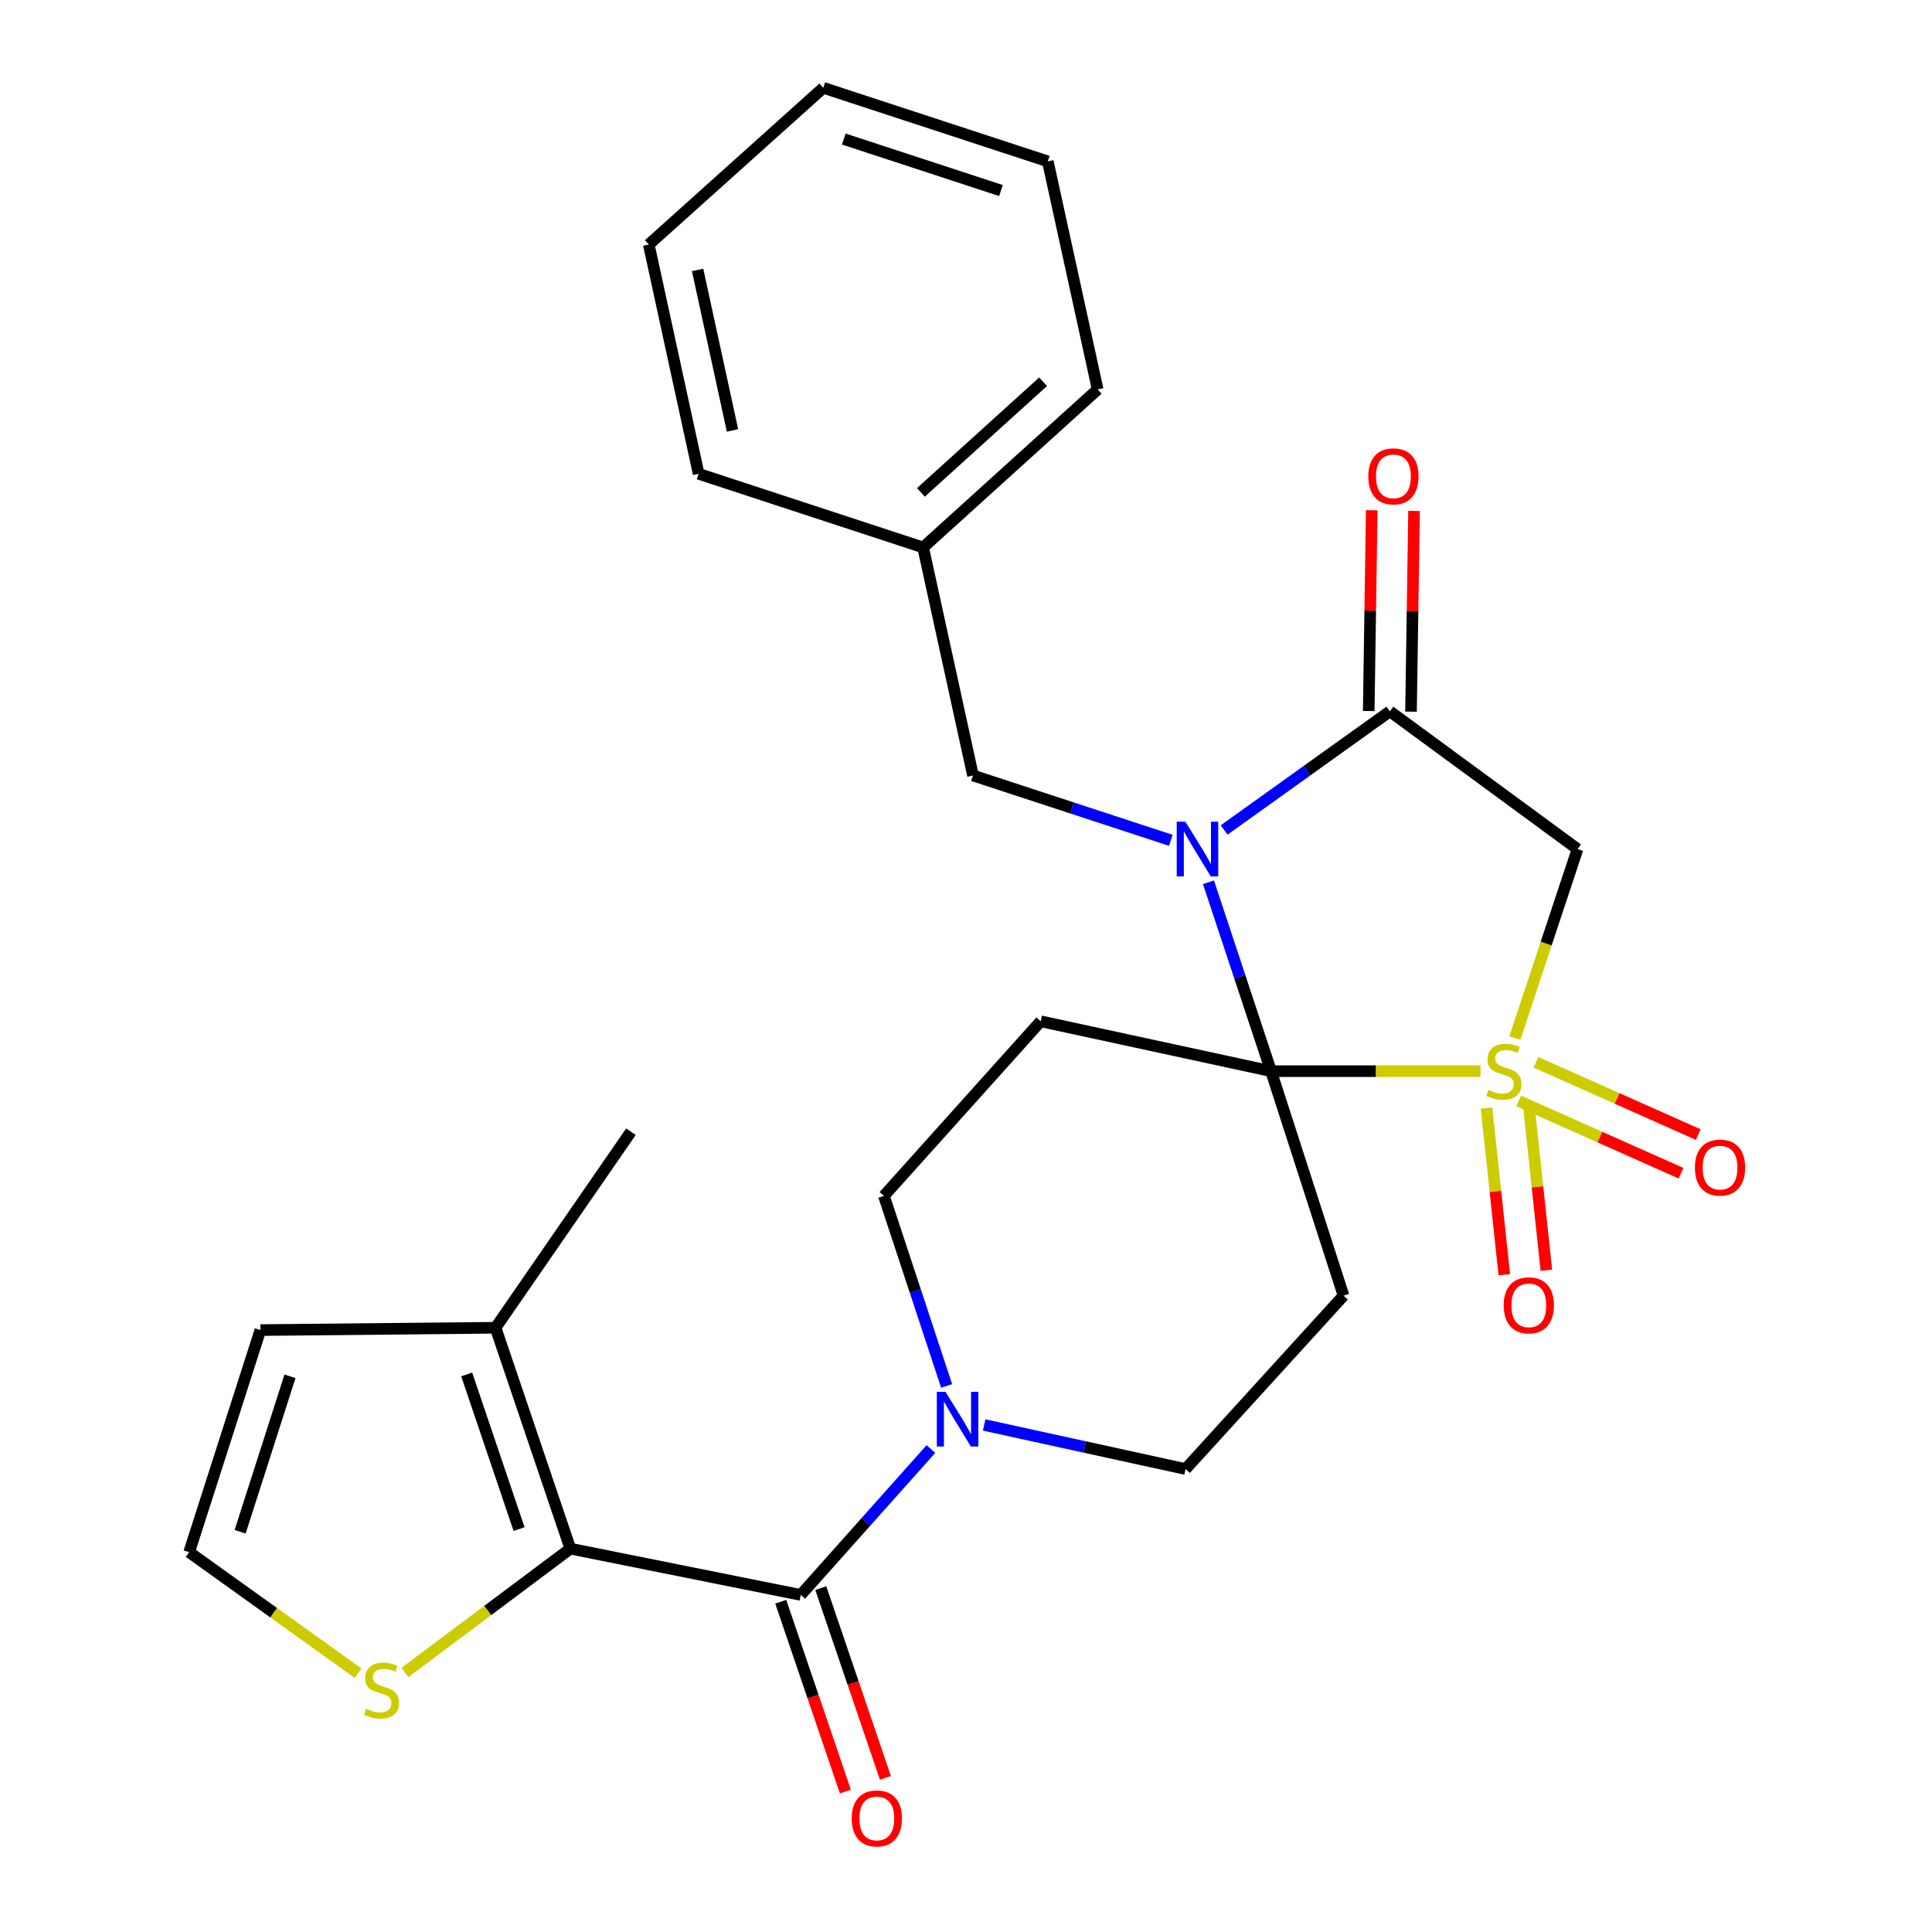 <?xml version='1.0' encoding='iso-8859-1'?>
<svg version='1.1' baseProfile='full'
              xmlns='http://www.w3.org/2000/svg'
                      xmlns:rdkit='http://www.rdkit.org/xml'
                      xmlns:xlink='http://www.w3.org/1999/xlink'
                  xml:space='preserve'
width='1000px' height='1000px' viewBox='0 0 1000 1000'>
<!-- END OF HEADER -->
<rect style='opacity:1.0;fill:#FFFFFF;stroke:none' width='1000' height='1000' x='0' y='0'> </rect>
<path class='bond-0' d='M 766.309,554.431 L 712.105,554.431' style='fill:none;fill-rule:evenodd;stroke:#CCCC00;stroke-width:6px;stroke-linecap:butt;stroke-linejoin:miter;stroke-opacity:1' />
<path class='bond-0' d='M 712.105,554.431 L 657.9,554.431' style='fill:none;fill-rule:evenodd;stroke:#000000;stroke-width:6px;stroke-linecap:butt;stroke-linejoin:miter;stroke-opacity:1' />
<path class='bond-3' d='M 784.089,537.284 L 800.307,488.38' style='fill:none;fill-rule:evenodd;stroke:#CCCC00;stroke-width:6px;stroke-linecap:butt;stroke-linejoin:miter;stroke-opacity:1' />
<path class='bond-3' d='M 800.307,488.38 L 816.526,439.476' style='fill:none;fill-rule:evenodd;stroke:#000000;stroke-width:6px;stroke-linecap:butt;stroke-linejoin:miter;stroke-opacity:1' />
<path class='bond-11' d='M 786.09,569.84 L 828.093,588.547' style='fill:none;fill-rule:evenodd;stroke:#CCCC00;stroke-width:6px;stroke-linecap:butt;stroke-linejoin:miter;stroke-opacity:1' />
<path class='bond-11' d='M 828.093,588.547 L 870.096,607.253' style='fill:none;fill-rule:evenodd;stroke:#FF0000;stroke-width:6px;stroke-linecap:butt;stroke-linejoin:miter;stroke-opacity:1' />
<path class='bond-11' d='M 794.998,549.838 L 837.001,568.544' style='fill:none;fill-rule:evenodd;stroke:#CCCC00;stroke-width:6px;stroke-linecap:butt;stroke-linejoin:miter;stroke-opacity:1' />
<path class='bond-11' d='M 837.001,568.544 L 879.004,587.251' style='fill:none;fill-rule:evenodd;stroke:#FF0000;stroke-width:6px;stroke-linecap:butt;stroke-linejoin:miter;stroke-opacity:1' />
<path class='bond-12' d='M 769.426,573.517 L 774.023,616.658' style='fill:none;fill-rule:evenodd;stroke:#CCCC00;stroke-width:6px;stroke-linecap:butt;stroke-linejoin:miter;stroke-opacity:1' />
<path class='bond-12' d='M 774.023,616.658 L 778.62,659.799' style='fill:none;fill-rule:evenodd;stroke:#FF0000;stroke-width:6px;stroke-linecap:butt;stroke-linejoin:miter;stroke-opacity:1' />
<path class='bond-12' d='M 791.199,571.197 L 795.796,614.338' style='fill:none;fill-rule:evenodd;stroke:#CCCC00;stroke-width:6px;stroke-linecap:butt;stroke-linejoin:miter;stroke-opacity:1' />
<path class='bond-12' d='M 795.796,614.338 L 800.393,657.479' style='fill:none;fill-rule:evenodd;stroke:#FF0000;stroke-width:6px;stroke-linecap:butt;stroke-linejoin:miter;stroke-opacity:1' />
<path class='bond-1' d='M 657.9,554.431 L 641.704,505.548' style='fill:none;fill-rule:evenodd;stroke:#000000;stroke-width:6px;stroke-linecap:butt;stroke-linejoin:miter;stroke-opacity:1' />
<path class='bond-1' d='M 641.704,505.548 L 625.507,456.664' style='fill:none;fill-rule:evenodd;stroke:#0000FF;stroke-width:6px;stroke-linecap:butt;stroke-linejoin:miter;stroke-opacity:1' />
<path class='bond-6' d='M 657.9,554.431 L 538.663,528.618' style='fill:none;fill-rule:evenodd;stroke:#000000;stroke-width:6px;stroke-linecap:butt;stroke-linejoin:miter;stroke-opacity:1' />
<path class='bond-7' d='M 657.9,554.431 L 695.415,670.627' style='fill:none;fill-rule:evenodd;stroke:#000000;stroke-width:6px;stroke-linecap:butt;stroke-linejoin:miter;stroke-opacity:1' />
<path class='bond-13' d='M 606.016,434.954 L 554.816,418.172' style='fill:none;fill-rule:evenodd;stroke:#0000FF;stroke-width:6px;stroke-linecap:butt;stroke-linejoin:miter;stroke-opacity:1' />
<path class='bond-13' d='M 554.816,418.172 L 503.617,401.389' style='fill:none;fill-rule:evenodd;stroke:#000000;stroke-width:6px;stroke-linecap:butt;stroke-linejoin:miter;stroke-opacity:1' />
<path class='bond-27' d='M 633.614,429.596 L 676.503,398.894' style='fill:none;fill-rule:evenodd;stroke:#0000FF;stroke-width:6px;stroke-linecap:butt;stroke-linejoin:miter;stroke-opacity:1' />
<path class='bond-27' d='M 676.503,398.894 L 719.392,368.192' style='fill:none;fill-rule:evenodd;stroke:#000000;stroke-width:6px;stroke-linecap:butt;stroke-linejoin:miter;stroke-opacity:1' />
<path class='bond-2' d='M 719.392,368.192 L 816.526,439.476' style='fill:none;fill-rule:evenodd;stroke:#000000;stroke-width:6px;stroke-linecap:butt;stroke-linejoin:miter;stroke-opacity:1' />
<path class='bond-17' d='M 730.339,368.357 L 731.123,316.4' style='fill:none;fill-rule:evenodd;stroke:#000000;stroke-width:6px;stroke-linecap:butt;stroke-linejoin:miter;stroke-opacity:1' />
<path class='bond-17' d='M 731.123,316.4 L 731.907,264.442' style='fill:none;fill-rule:evenodd;stroke:#FF0000;stroke-width:6px;stroke-linecap:butt;stroke-linejoin:miter;stroke-opacity:1' />
<path class='bond-17' d='M 708.445,368.027 L 709.229,316.069' style='fill:none;fill-rule:evenodd;stroke:#000000;stroke-width:6px;stroke-linecap:butt;stroke-linejoin:miter;stroke-opacity:1' />
<path class='bond-17' d='M 709.229,316.069 L 710.013,264.112' style='fill:none;fill-rule:evenodd;stroke:#FF0000;stroke-width:6px;stroke-linecap:butt;stroke-linejoin:miter;stroke-opacity:1' />
<path class='bond-4' d='M 414.475,825.53 L 448.162,787.769' style='fill:none;fill-rule:evenodd;stroke:#000000;stroke-width:6px;stroke-linecap:butt;stroke-linejoin:miter;stroke-opacity:1' />
<path class='bond-4' d='M 448.162,787.769 L 481.849,750.008' style='fill:none;fill-rule:evenodd;stroke:#0000FF;stroke-width:6px;stroke-linecap:butt;stroke-linejoin:miter;stroke-opacity:1' />
<path class='bond-5' d='M 414.475,825.53 L 295.214,801.578' style='fill:none;fill-rule:evenodd;stroke:#000000;stroke-width:6px;stroke-linecap:butt;stroke-linejoin:miter;stroke-opacity:1' />
<path class='bond-18' d='M 404.112,829.06 L 420.836,878.173' style='fill:none;fill-rule:evenodd;stroke:#000000;stroke-width:6px;stroke-linecap:butt;stroke-linejoin:miter;stroke-opacity:1' />
<path class='bond-18' d='M 420.836,878.173 L 437.56,927.286' style='fill:none;fill-rule:evenodd;stroke:#FF0000;stroke-width:6px;stroke-linecap:butt;stroke-linejoin:miter;stroke-opacity:1' />
<path class='bond-18' d='M 424.839,822.001 L 441.563,871.115' style='fill:none;fill-rule:evenodd;stroke:#000000;stroke-width:6px;stroke-linecap:butt;stroke-linejoin:miter;stroke-opacity:1' />
<path class='bond-18' d='M 441.563,871.115 L 458.287,920.228' style='fill:none;fill-rule:evenodd;stroke:#FF0000;stroke-width:6px;stroke-linecap:butt;stroke-linejoin:miter;stroke-opacity:1' />
<path class='bond-9' d='M 295.214,801.578 L 256.494,687.244' style='fill:none;fill-rule:evenodd;stroke:#000000;stroke-width:6px;stroke-linecap:butt;stroke-linejoin:miter;stroke-opacity:1' />
<path class='bond-9' d='M 268.667,791.452 L 241.563,711.417' style='fill:none;fill-rule:evenodd;stroke:#000000;stroke-width:6px;stroke-linecap:butt;stroke-linejoin:miter;stroke-opacity:1' />
<path class='bond-10' d='M 295.214,801.578 L 252.409,833.612' style='fill:none;fill-rule:evenodd;stroke:#000000;stroke-width:6px;stroke-linecap:butt;stroke-linejoin:miter;stroke-opacity:1' />
<path class='bond-10' d='M 252.409,833.612 L 209.604,865.645' style='fill:none;fill-rule:evenodd;stroke:#CCCC00;stroke-width:6px;stroke-linecap:butt;stroke-linejoin:miter;stroke-opacity:1' />
<path class='bond-15' d='M 538.663,528.618 L 457.513,619.001' style='fill:none;fill-rule:evenodd;stroke:#000000;stroke-width:6px;stroke-linecap:butt;stroke-linejoin:miter;stroke-opacity:1' />
<path class='bond-14' d='M 695.415,670.627 L 613.645,760.377' style='fill:none;fill-rule:evenodd;stroke:#000000;stroke-width:6px;stroke-linecap:butt;stroke-linejoin:miter;stroke-opacity:1' />
<path class='bond-8' d='M 509.397,737.563 L 561.521,748.97' style='fill:none;fill-rule:evenodd;stroke:#0000FF;stroke-width:6px;stroke-linecap:butt;stroke-linejoin:miter;stroke-opacity:1' />
<path class='bond-8' d='M 561.521,748.97 L 613.645,760.377' style='fill:none;fill-rule:evenodd;stroke:#000000;stroke-width:6px;stroke-linecap:butt;stroke-linejoin:miter;stroke-opacity:1' />
<path class='bond-28' d='M 489.962,717.35 L 473.738,668.175' style='fill:none;fill-rule:evenodd;stroke:#0000FF;stroke-width:6px;stroke-linecap:butt;stroke-linejoin:miter;stroke-opacity:1' />
<path class='bond-28' d='M 473.738,668.175 L 457.513,619.001' style='fill:none;fill-rule:evenodd;stroke:#000000;stroke-width:6px;stroke-linecap:butt;stroke-linejoin:miter;stroke-opacity:1' />
<path class='bond-19' d='M 256.494,687.244 L 134.776,688.448' style='fill:none;fill-rule:evenodd;stroke:#000000;stroke-width:6px;stroke-linecap:butt;stroke-linejoin:miter;stroke-opacity:1' />
<path class='bond-21' d='M 256.494,687.244 L 326.574,585.779' style='fill:none;fill-rule:evenodd;stroke:#000000;stroke-width:6px;stroke-linecap:butt;stroke-linejoin:miter;stroke-opacity:1' />
<path class='bond-16' d='M 185.33,866.027 L 141.618,834.715' style='fill:none;fill-rule:evenodd;stroke:#CCCC00;stroke-width:6px;stroke-linecap:butt;stroke-linejoin:miter;stroke-opacity:1' />
<path class='bond-16' d='M 141.618,834.715 L 97.905,803.403' style='fill:none;fill-rule:evenodd;stroke:#000000;stroke-width:6px;stroke-linecap:butt;stroke-linejoin:miter;stroke-opacity:1' />
<path class='bond-20' d='M 503.617,401.389 L 477.804,283.357' style='fill:none;fill-rule:evenodd;stroke:#000000;stroke-width:6px;stroke-linecap:butt;stroke-linejoin:miter;stroke-opacity:1' />
<path class='bond-30' d='M 97.905,803.403 L 134.776,688.448' style='fill:none;fill-rule:evenodd;stroke:#000000;stroke-width:6px;stroke-linecap:butt;stroke-linejoin:miter;stroke-opacity:1' />
<path class='bond-30' d='M 124.286,792.847 L 150.095,712.379' style='fill:none;fill-rule:evenodd;stroke:#000000;stroke-width:6px;stroke-linecap:butt;stroke-linejoin:miter;stroke-opacity:1' />
<path class='bond-22' d='M 477.804,283.357 L 568.15,201.562' style='fill:none;fill-rule:evenodd;stroke:#000000;stroke-width:6px;stroke-linecap:butt;stroke-linejoin:miter;stroke-opacity:1' />
<path class='bond-22' d='M 476.66,254.855 L 539.902,197.599' style='fill:none;fill-rule:evenodd;stroke:#000000;stroke-width:6px;stroke-linecap:butt;stroke-linejoin:miter;stroke-opacity:1' />
<path class='bond-23' d='M 477.804,283.357 L 361.62,245.245' style='fill:none;fill-rule:evenodd;stroke:#000000;stroke-width:6px;stroke-linecap:butt;stroke-linejoin:miter;stroke-opacity:1' />
<path class='bond-25' d='M 568.15,201.562 L 542.337,83.53' style='fill:none;fill-rule:evenodd;stroke:#000000;stroke-width:6px;stroke-linecap:butt;stroke-linejoin:miter;stroke-opacity:1' />
<path class='bond-24' d='M 361.62,245.245 L 335.807,126.568' style='fill:none;fill-rule:evenodd;stroke:#000000;stroke-width:6px;stroke-linecap:butt;stroke-linejoin:miter;stroke-opacity:1' />
<path class='bond-24' d='M 379.144,222.79 L 361.075,139.716' style='fill:none;fill-rule:evenodd;stroke:#000000;stroke-width:6px;stroke-linecap:butt;stroke-linejoin:miter;stroke-opacity:1' />
<path class='bond-26' d='M 335.807,126.568 L 426.141,45.455' style='fill:none;fill-rule:evenodd;stroke:#000000;stroke-width:6px;stroke-linecap:butt;stroke-linejoin:miter;stroke-opacity:1' />
<path class='bond-29' d='M 542.337,83.53 L 426.141,45.455' style='fill:none;fill-rule:evenodd;stroke:#000000;stroke-width:6px;stroke-linecap:butt;stroke-linejoin:miter;stroke-opacity:1' />
<path class='bond-29' d='M 518.089,98.626 L 436.752,71.973' style='fill:none;fill-rule:evenodd;stroke:#000000;stroke-width:6px;stroke-linecap:butt;stroke-linejoin:miter;stroke-opacity:1' />
<path  class='atom-0' d='M 770.402 564.151
Q 770.722 564.271, 772.042 564.831
Q 773.362 565.391, 774.802 565.751
Q 776.282 566.071, 777.722 566.071
Q 780.402 566.071, 781.962 564.791
Q 783.522 563.471, 783.522 561.191
Q 783.522 559.631, 782.722 558.671
Q 781.962 557.711, 780.762 557.191
Q 779.562 556.671, 777.562 556.071
Q 775.042 555.311, 773.522 554.591
Q 772.042 553.871, 770.962 552.351
Q 769.922 550.831, 769.922 548.271
Q 769.922 544.711, 772.322 542.511
Q 774.762 540.311, 779.562 540.311
Q 782.842 540.311, 786.562 541.871
L 785.642 544.951
Q 782.242 543.551, 779.682 543.551
Q 776.922 543.551, 775.402 544.711
Q 773.882 545.831, 773.922 547.791
Q 773.922 549.311, 774.682 550.231
Q 775.482 551.151, 776.602 551.671
Q 777.762 552.191, 779.682 552.791
Q 782.242 553.591, 783.762 554.391
Q 785.282 555.191, 786.362 556.831
Q 787.482 558.431, 787.482 561.191
Q 787.482 565.111, 784.842 567.231
Q 782.242 569.311, 777.882 569.311
Q 775.362 569.311, 773.442 568.751
Q 771.562 568.231, 769.322 567.311
L 770.402 564.151
' fill='#CCCC00'/>
<path  class='atom-2' d='M 613.553 425.316
L 622.833 440.316
Q 623.753 441.796, 625.233 444.476
Q 626.713 447.156, 626.793 447.316
L 626.793 425.316
L 630.553 425.316
L 630.553 453.636
L 626.673 453.636
L 616.713 437.236
Q 615.553 435.316, 614.313 433.116
Q 613.113 430.916, 612.753 430.236
L 612.753 453.636
L 609.073 453.636
L 609.073 425.316
L 613.553 425.316
' fill='#0000FF'/>
<path  class='atom-9' d='M 489.377 720.392
L 498.657 735.392
Q 499.577 736.872, 501.057 739.552
Q 502.537 742.232, 502.617 742.392
L 502.617 720.392
L 506.377 720.392
L 506.377 748.712
L 502.497 748.712
L 492.537 732.312
Q 491.377 730.392, 490.137 728.192
Q 488.937 725.992, 488.577 725.312
L 488.577 748.712
L 484.897 748.712
L 484.897 720.392
L 489.377 720.392
' fill='#0000FF'/>
<path  class='atom-11' d='M 189.472 884.444
Q 189.792 884.564, 191.112 885.124
Q 192.432 885.684, 193.872 886.044
Q 195.352 886.364, 196.792 886.364
Q 199.472 886.364, 201.032 885.084
Q 202.592 883.764, 202.592 881.484
Q 202.592 879.924, 201.792 878.964
Q 201.032 878.004, 199.832 877.484
Q 198.632 876.964, 196.632 876.364
Q 194.112 875.604, 192.592 874.884
Q 191.112 874.164, 190.032 872.644
Q 188.992 871.124, 188.992 868.564
Q 188.992 865.004, 191.392 862.804
Q 193.832 860.604, 198.632 860.604
Q 201.912 860.604, 205.632 862.164
L 204.712 865.244
Q 201.312 863.844, 198.752 863.844
Q 195.992 863.844, 194.472 865.004
Q 192.952 866.124, 192.992 868.084
Q 192.992 869.604, 193.752 870.524
Q 194.552 871.444, 195.672 871.964
Q 196.832 872.484, 198.752 873.084
Q 201.312 873.884, 202.832 874.684
Q 204.352 875.484, 205.432 877.124
Q 206.552 878.724, 206.552 881.484
Q 206.552 885.404, 203.912 887.524
Q 201.312 889.604, 196.952 889.604
Q 194.432 889.604, 192.512 889.044
Q 190.632 888.524, 188.392 887.604
L 189.472 884.444
' fill='#CCCC00'/>
<path  class='atom-12' d='M 877.279 604.337
Q 877.279 597.537, 880.639 593.737
Q 883.999 589.937, 890.279 589.937
Q 896.559 589.937, 899.919 593.737
Q 903.279 597.537, 903.279 604.337
Q 903.279 611.217, 899.879 615.137
Q 896.479 619.017, 890.279 619.017
Q 884.039 619.017, 880.639 615.137
Q 877.279 611.257, 877.279 604.337
M 890.279 615.817
Q 894.599 615.817, 896.919 612.937
Q 899.279 610.017, 899.279 604.337
Q 899.279 598.777, 896.919 595.977
Q 894.599 593.137, 890.279 593.137
Q 885.959 593.137, 883.599 595.937
Q 881.279 598.737, 881.279 604.337
Q 881.279 610.057, 883.599 612.937
Q 885.959 615.817, 890.279 615.817
' fill='#FF0000'/>
<path  class='atom-13' d='M 778.309 675.634
Q 778.309 668.834, 781.669 665.034
Q 785.029 661.234, 791.309 661.234
Q 797.589 661.234, 800.949 665.034
Q 804.309 668.834, 804.309 675.634
Q 804.309 682.514, 800.909 686.434
Q 797.509 690.314, 791.309 690.314
Q 785.069 690.314, 781.669 686.434
Q 778.309 682.554, 778.309 675.634
M 791.309 687.114
Q 795.629 687.114, 797.949 684.234
Q 800.309 681.314, 800.309 675.634
Q 800.309 670.074, 797.949 667.274
Q 795.629 664.434, 791.309 664.434
Q 786.989 664.434, 784.629 667.234
Q 782.309 670.034, 782.309 675.634
Q 782.309 681.354, 784.629 684.234
Q 786.989 687.114, 791.309 687.114
' fill='#FF0000'/>
<path  class='atom-18' d='M 708.229 246.554
Q 708.229 239.754, 711.589 235.954
Q 714.949 232.154, 721.229 232.154
Q 727.509 232.154, 730.869 235.954
Q 734.229 239.754, 734.229 246.554
Q 734.229 253.434, 730.829 257.354
Q 727.429 261.234, 721.229 261.234
Q 714.989 261.234, 711.589 257.354
Q 708.229 253.474, 708.229 246.554
M 721.229 258.034
Q 725.549 258.034, 727.869 255.154
Q 730.229 252.234, 730.229 246.554
Q 730.229 240.994, 727.869 238.194
Q 725.549 235.354, 721.229 235.354
Q 716.909 235.354, 714.549 238.154
Q 712.229 240.954, 712.229 246.554
Q 712.229 252.274, 714.549 255.154
Q 716.909 258.034, 721.229 258.034
' fill='#FF0000'/>
<path  class='atom-19' d='M 440.84 941.21
Q 440.84 934.41, 444.2 930.61
Q 447.56 926.81, 453.84 926.81
Q 460.12 926.81, 463.48 930.61
Q 466.84 934.41, 466.84 941.21
Q 466.84 948.09, 463.44 952.01
Q 460.04 955.89, 453.84 955.89
Q 447.6 955.89, 444.2 952.01
Q 440.84 948.13, 440.84 941.21
M 453.84 952.69
Q 458.16 952.69, 460.48 949.81
Q 462.84 946.89, 462.84 941.21
Q 462.84 935.65, 460.48 932.85
Q 458.16 930.01, 453.84 930.01
Q 449.52 930.01, 447.16 932.81
Q 444.84 935.61, 444.84 941.21
Q 444.84 946.93, 447.16 949.81
Q 449.52 952.69, 453.84 952.69
' fill='#FF0000'/>
</svg>
